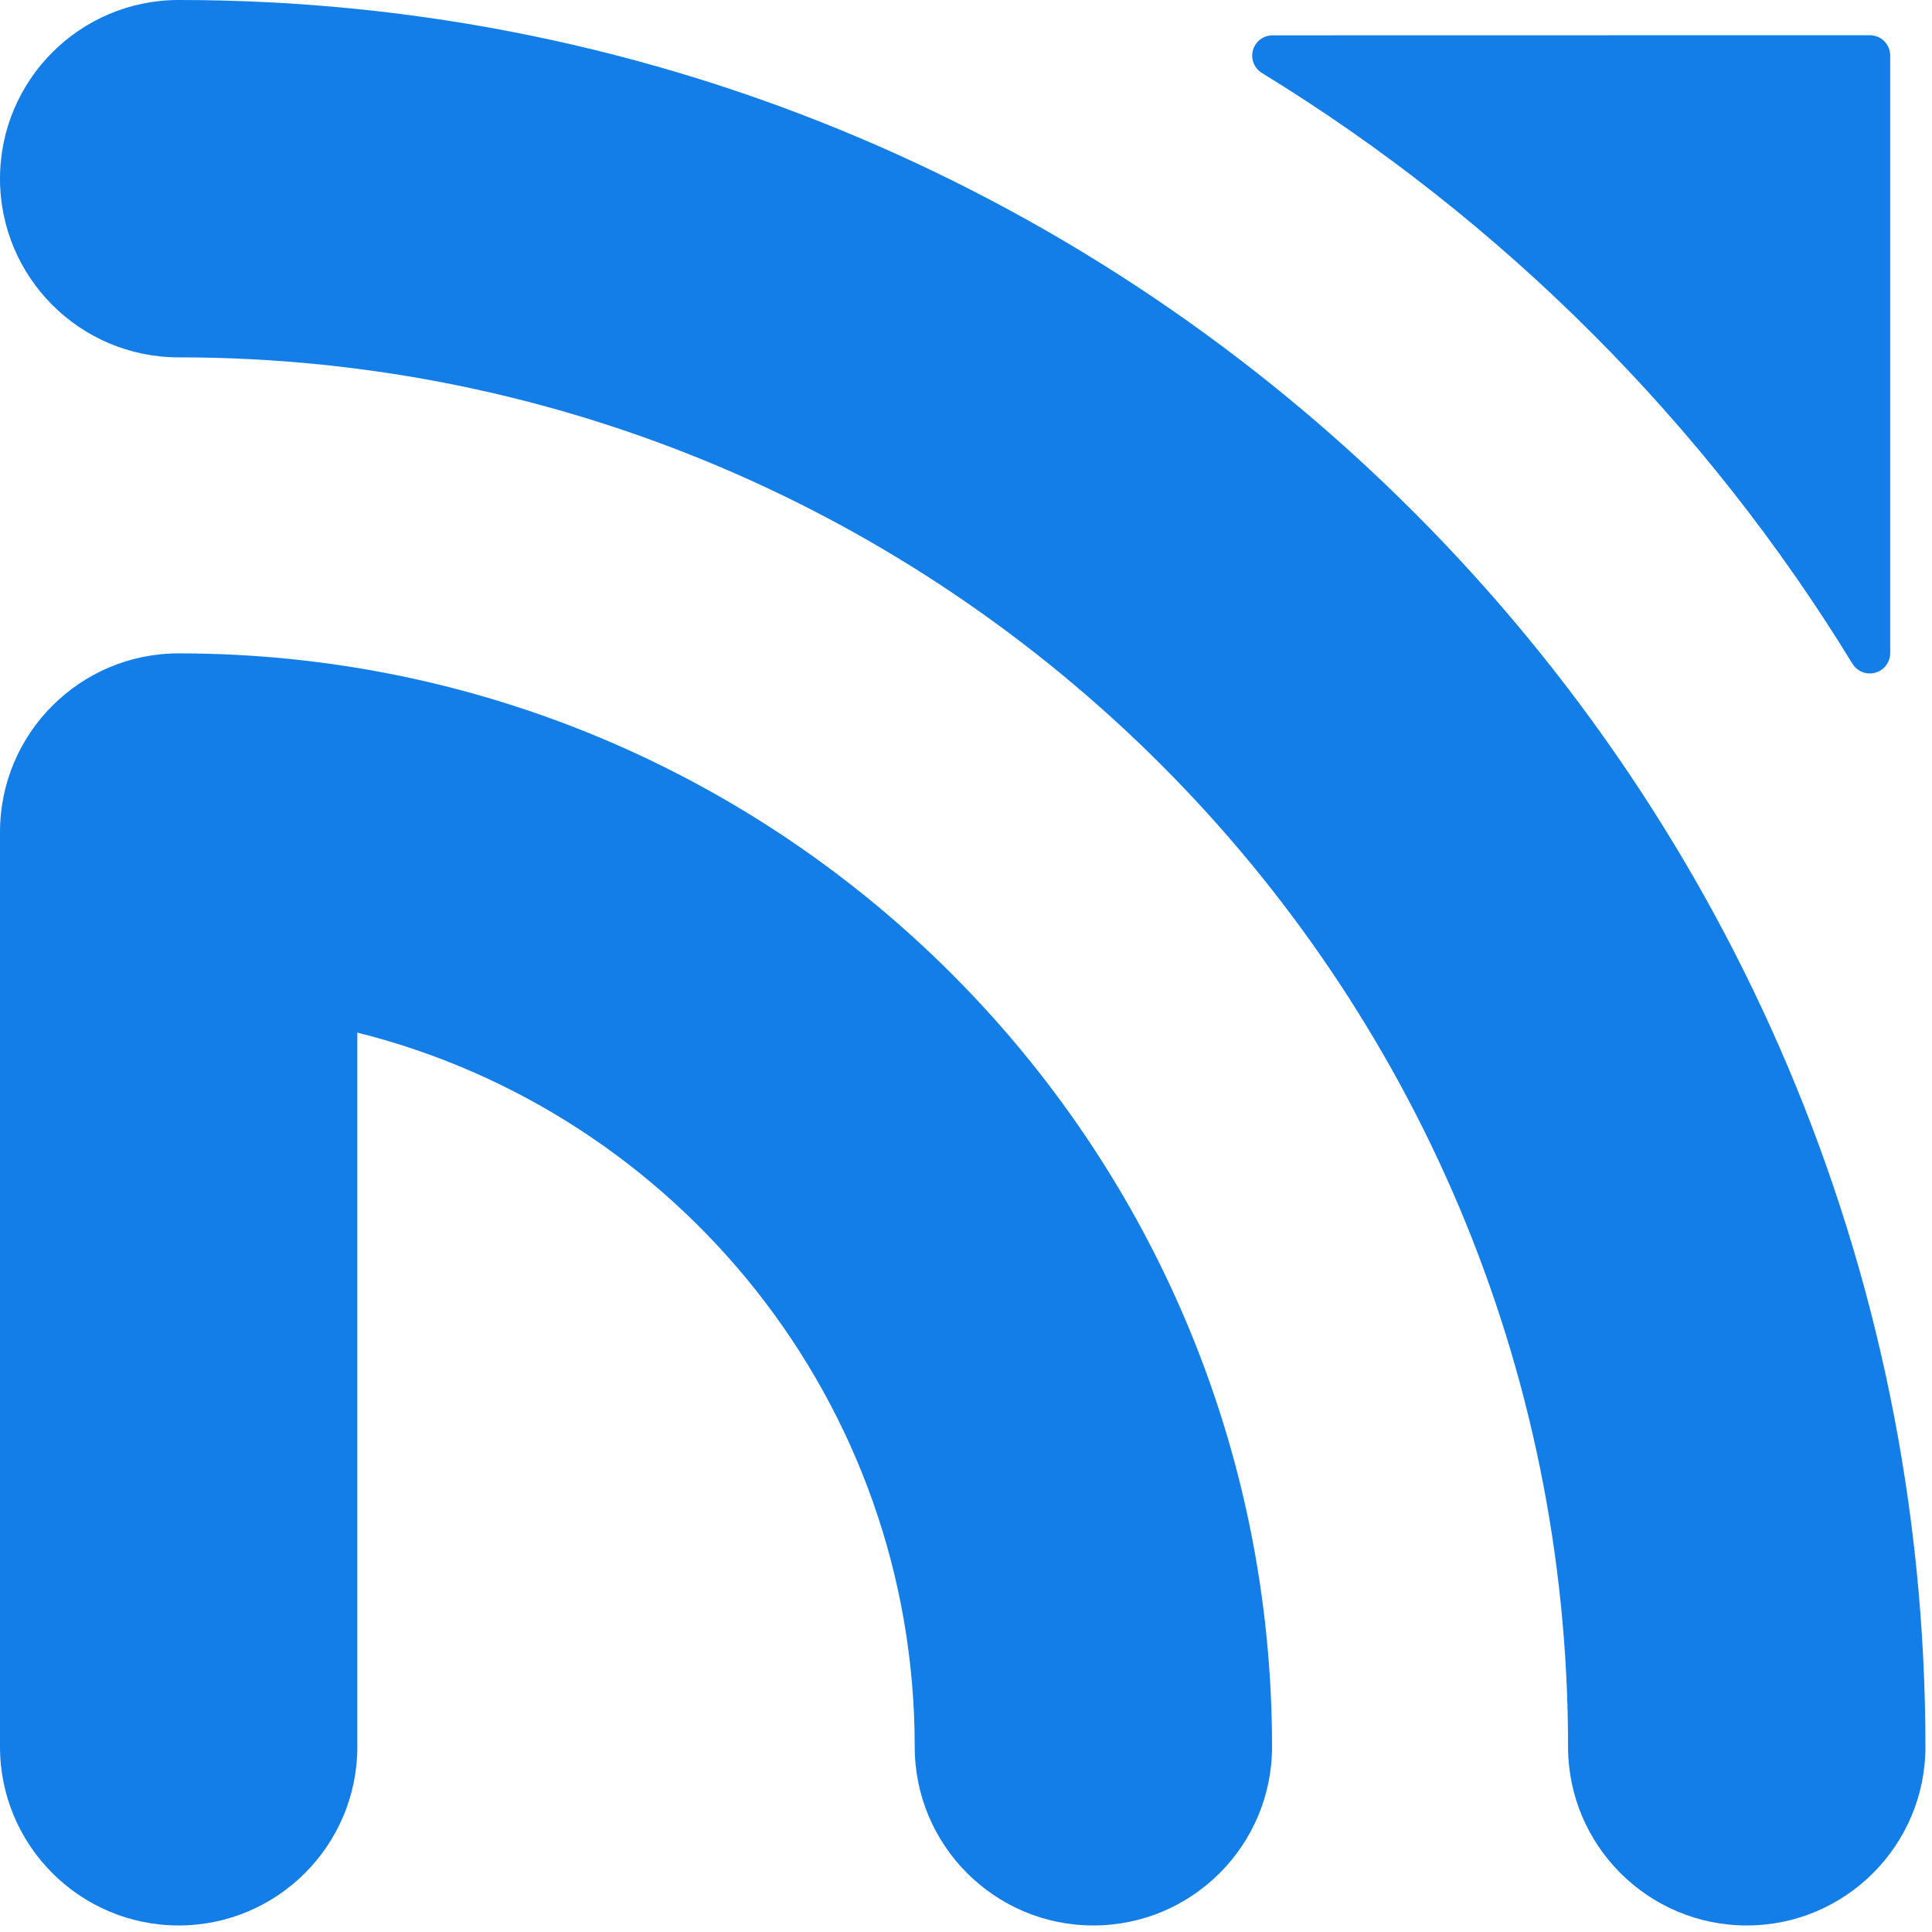 <?xml version="1.0" encoding="UTF-8" standalone="no"?> <svg xmlns="http://www.w3.org/2000/svg" xmlns:xlink="http://www.w3.org/1999/xlink" xmlns:serif="http://www.serif.com/" width="100%" height="100%" viewBox="0 0 224 224" version="1.1" xml:space="preserve" style="fill-rule:evenodd;clip-rule:evenodd;stroke-linejoin:round;stroke-miterlimit:2;"><path d="M0,96.471c0,-11.434 9.279,-20.717 20.713,-20.717c69.966,0 126.77,56.804 126.77,126.771c0,11.433 -9.283,20.717 -20.716,20.717c-11.434,-0 -20.713,-9.284 -20.713,-20.717c0,-39.958 -27.521,-73.538 -64.625,-82.804l0,82.804c0,11.433 -9.283,20.717 -20.716,20.717c-11.434,-0 -20.713,-9.284 -20.713,-20.717l0,-106.054Zm20.713,-55.038c-11.434,0 -20.713,-9.283 -20.713,-20.716c0,-11.434 9.279,-20.717 20.713,-20.717c111.779,-0 202.525,90.75 202.525,202.525c-0,11.433 -9.284,20.717 -20.717,20.717c-11.433,-0 -20.717,-9.284 -20.717,-20.717c0,-88.908 -72.183,-161.092 -161.091,-161.092Zm125.616,-32.958c-0.908,-0.546 -1.346,-1.629 -1.062,-2.65c0.283,-1.021 1.212,-1.729 2.27,-1.729c22.838,-0.013 55.896,-0.013 69.255,-0.013c0.625,0 1.229,0.25 1.671,0.692c0.445,0.446 0.691,1.046 0.691,1.671l0,69.271c0,1.062 -0.708,1.996 -1.733,2.279c-1.025,0.283 -2.109,-0.154 -2.658,-1.063c-17.059,-27.875 -40.567,-51.387 -68.434,-68.458Z" style="fill:#137ee7;"></path></svg> 